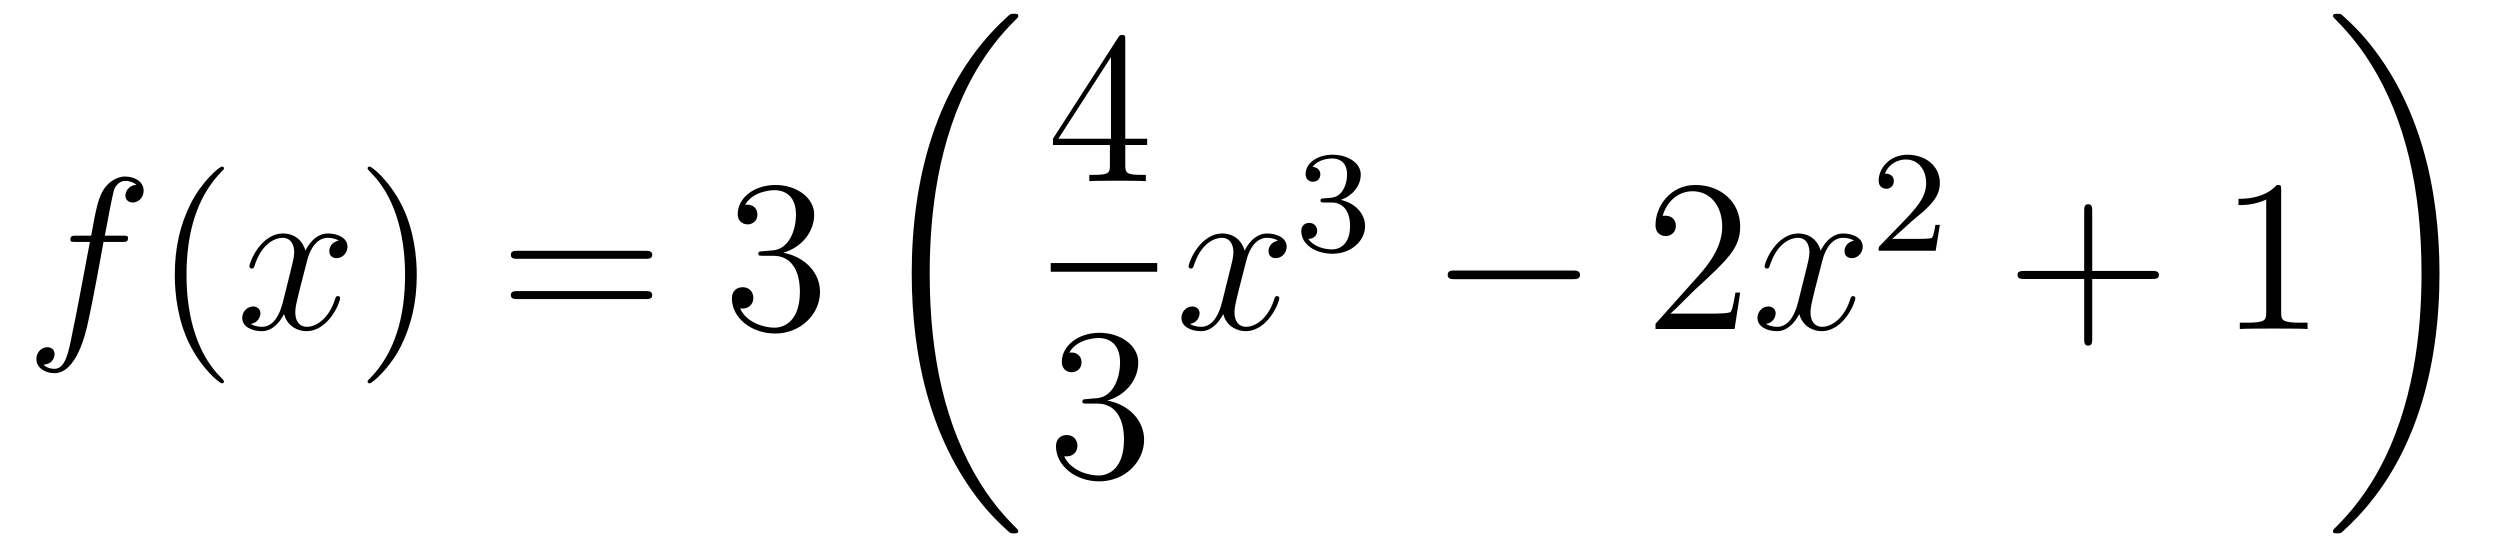 <?xml version='1.0'?>
<!-- This file was generated by dvisvgm 1.14.1 -->
<svg height='30pt' version='1.1' viewBox='0 -30 138 30' width='138pt' xmlns='http://www.w3.org/2000/svg' xmlns:xlink='http://www.w3.org/1999/xlink'>
<g id='page1'>
<g transform='matrix(1 0 0 1 -127 637)'>
<path d='M133.732 -653.646C133.971 -653.646 134.066 -653.646 134.066 -653.873C134.066 -653.992 133.971 -653.992 133.755 -653.992H132.787C133.014 -655.223 133.182 -656.072 133.277 -656.455C133.349 -656.742 133.6 -657.017 133.911 -657.017C134.162 -657.017 134.413 -656.909 134.532 -656.802C134.066 -656.754 133.923 -656.407 133.923 -656.204C133.923 -655.965 134.102 -655.821 134.329 -655.821C134.568 -655.821 134.927 -656.024 134.927 -656.479C134.927 -656.981 134.425 -657.256 133.899 -657.256C133.385 -657.256 132.883 -656.873 132.644 -656.407C132.428 -655.988 132.309 -655.558 132.034 -653.992H131.233C131.006 -653.992 130.887 -653.992 130.887 -653.777C130.887 -653.646 130.958 -653.646 131.197 -653.646H131.962C131.747 -652.534 131.257 -649.832 130.982 -648.553C130.779 -647.513 130.6 -646.64 130.002 -646.64C129.966 -646.64 129.619 -646.64 129.404 -646.867C130.014 -646.915 130.014 -647.441 130.014 -647.453C130.014 -647.692 129.834 -647.836 129.608 -647.836C129.368 -647.836 129.01 -647.632 129.01 -647.178C129.01 -646.664 129.536 -646.401 130.002 -646.401C131.221 -646.401 131.723 -648.589 131.855 -649.187C132.07 -650.107 132.656 -653.287 132.715 -653.646H133.732Z' fill-rule='evenodd'/>
<path d='M139.363 -645.935C139.363 -645.971 139.363 -645.995 139.16 -646.198C137.964 -647.406 137.295 -649.378 137.295 -651.817C137.295 -654.136 137.857 -656.132 139.243 -657.543C139.363 -657.65 139.363 -657.674 139.363 -657.71C139.363 -657.782 139.303 -657.806 139.255 -657.806C139.1 -657.806 138.12 -656.945 137.534 -655.773C136.924 -654.566 136.649 -653.287 136.649 -651.817C136.649 -650.752 136.817 -649.33 137.438 -648.051C138.143 -646.617 139.124 -645.839 139.255 -645.839C139.303 -645.839 139.363 -645.863 139.363 -645.935Z' fill-rule='evenodd'/>
<path d='M145.703 -653.717C145.32 -653.646 145.177 -653.359 145.177 -653.132C145.177 -652.845 145.404 -652.749 145.571 -652.749C145.93 -652.749 146.181 -653.06 146.181 -653.382C146.181 -653.885 145.607 -654.112 145.105 -654.112C144.376 -654.112 143.969 -653.394 143.862 -653.167C143.587 -654.064 142.845 -654.112 142.63 -654.112C141.411 -654.112 140.766 -652.546 140.766 -652.283C140.766 -652.235 140.813 -652.175 140.897 -652.175C140.993 -652.175 141.017 -652.247 141.04 -652.295C141.447 -653.622 142.248 -653.873 142.595 -653.873C143.133 -653.873 143.24 -653.371 143.24 -653.084C143.24 -652.821 143.168 -652.546 143.025 -651.972L142.619 -650.334C142.439 -649.617 142.093 -648.96 141.459 -648.96C141.399 -648.96 141.1 -648.96 140.849 -649.115C141.279 -649.199 141.375 -649.557 141.375 -649.701C141.375 -649.94 141.196 -650.083 140.969 -650.083C140.682 -650.083 140.371 -649.832 140.371 -649.45C140.371 -648.948 140.933 -648.72 141.447 -648.72C142.021 -648.72 142.427 -649.175 142.678 -649.665C142.869 -648.96 143.467 -648.72 143.91 -648.72C145.129 -648.72 145.774 -650.287 145.774 -650.549C145.774 -650.609 145.726 -650.657 145.655 -650.657C145.547 -650.657 145.535 -650.597 145.5 -650.502C145.177 -649.45 144.483 -648.96 143.946 -648.96C143.527 -648.96 143.3 -649.27 143.3 -649.76C143.3 -650.023 143.348 -650.215 143.539 -651.004L143.957 -652.629C144.137 -653.347 144.543 -653.873 145.093 -653.873C145.117 -653.873 145.452 -653.873 145.703 -653.717Z' fill-rule='evenodd'/>
<path d='M150.005 -651.817C150.005 -652.725 149.886 -654.207 149.216 -655.594C148.511 -657.028 147.531 -657.806 147.399 -657.806C147.351 -657.806 147.292 -657.782 147.292 -657.71C147.292 -657.674 147.292 -657.65 147.495 -657.447C148.69 -656.24 149.36 -654.267 149.36 -651.828C149.36 -649.509 148.798 -647.513 147.411 -646.102C147.292 -645.995 147.292 -645.971 147.292 -645.935C147.292 -645.863 147.351 -645.839 147.399 -645.839C147.554 -645.839 148.535 -646.7 149.121 -647.872C149.73 -649.091 150.005 -650.382 150.005 -651.817Z' fill-rule='evenodd'/>
<path d='M162.622 -652.713C162.789 -652.713 163.004 -652.713 163.004 -652.928C163.004 -653.155 162.801 -653.155 162.622 -653.155H155.581C155.413 -653.155 155.198 -653.155 155.198 -652.94C155.198 -652.713 155.401 -652.713 155.581 -652.713H162.622ZM162.622 -650.49C162.789 -650.49 163.004 -650.49 163.004 -650.705C163.004 -650.932 162.801 -650.932 162.622 -650.932H155.581C155.413 -650.932 155.198 -650.932 155.198 -650.717C155.198 -650.49 155.401 -650.49 155.581 -650.49H162.622Z' fill-rule='evenodd'/>
<path d='M169.11 -653.132C168.906 -653.12 168.858 -653.107 168.858 -653C168.858 -652.881 168.918 -652.881 169.133 -652.881H169.683C170.699 -652.881 171.154 -652.044 171.154 -650.896C171.154 -649.33 170.341 -648.912 169.755 -648.912C169.181 -648.912 168.201 -649.187 167.854 -649.976C168.237 -649.916 168.583 -650.131 168.583 -650.561C168.583 -650.908 168.332 -651.147 167.998 -651.147C167.711 -651.147 167.4 -650.98 167.4 -650.526C167.4 -649.462 168.464 -648.589 169.791 -648.589C171.213 -648.589 172.265 -649.677 172.265 -650.884C172.265 -651.984 171.381 -652.845 170.233 -653.048C171.273 -653.347 171.943 -654.219 171.943 -655.152C171.943 -656.096 170.962 -656.789 169.803 -656.789C168.607 -656.789 167.723 -656.06 167.723 -655.188C167.723 -654.709 168.093 -654.614 168.273 -654.614C168.524 -654.614 168.81 -654.793 168.81 -655.152C168.81 -655.534 168.524 -655.702 168.261 -655.702C168.189 -655.702 168.165 -655.702 168.129 -655.69C168.583 -656.502 169.707 -656.502 169.767 -656.502C170.161 -656.502 170.938 -656.323 170.938 -655.152C170.938 -654.925 170.903 -654.255 170.556 -653.741C170.197 -653.215 169.791 -653.179 169.468 -653.167L169.11 -653.132Z' fill-rule='evenodd'/>
<path d='M183.208 -637.68C183.208 -637.728 183.184 -637.752 183.16 -637.788C182.718 -638.23 181.917 -639.031 181.116 -640.322C179.191 -643.406 178.319 -647.291 178.319 -651.893C178.319 -655.109 178.749 -659.257 180.721 -662.819C181.666 -664.517 182.646 -665.497 183.172 -666.023C183.208 -666.059 183.208 -666.083 183.208 -666.119C183.208 -666.238 183.124 -666.238 182.957 -666.238C182.789 -666.238 182.766 -666.238 182.586 -666.059C178.582 -662.413 177.327 -656.938 177.327 -651.905C177.327 -647.207 178.402 -642.473 181.439 -638.899C181.678 -638.624 182.132 -638.134 182.622 -637.704C182.766 -637.56 182.789 -637.56 182.957 -637.56C183.124 -637.56 183.208 -637.56 183.208 -637.68Z' fill-rule='evenodd'/>
<path d='M189.115 -664.782C189.115 -665.009 189.115 -665.069 188.948 -665.069C188.853 -665.069 188.817 -665.069 188.721 -664.926L185.123 -659.343V-658.996H188.267V-657.908C188.267 -657.466 188.243 -657.347 187.37 -657.347H187.131V-657C187.406 -657.024 188.35 -657.024 188.685 -657.024S189.976 -657.024 190.251 -657V-657.347H190.012C189.151 -657.347 189.115 -657.466 189.115 -657.908V-658.996H190.323V-659.343H189.115V-664.782ZM188.327 -663.85V-659.343H185.422L188.327 -663.85Z' fill-rule='evenodd'/>
<path d='M185 -652H190.879V-652.48H185'/>
<path d='M187 -644.972C186.796 -644.96 186.748 -644.947 186.748 -644.84C186.748 -644.721 186.808 -644.721 187.023 -644.721H187.573C188.589 -644.721 189.044 -643.884 189.044 -642.736C189.044 -641.17 188.231 -640.752 187.645 -640.752C187.071 -640.752 186.091 -641.027 185.744 -641.816C186.127 -641.756 186.473 -641.971 186.473 -642.401C186.473 -642.748 186.222 -642.987 185.888 -642.987C185.601 -642.987 185.29 -642.82 185.29 -642.366C185.29 -641.302 186.354 -640.429 187.681 -640.429C189.103 -640.429 190.155 -641.517 190.155 -642.724C190.155 -643.824 189.271 -644.685 188.123 -644.888C189.163 -645.187 189.833 -646.059 189.833 -646.992C189.833 -647.936 188.853 -648.629 187.693 -648.629C186.498 -648.629 185.613 -647.9 185.613 -647.028C185.613 -646.549 185.983 -646.454 186.163 -646.454C186.414 -646.454 186.701 -646.633 186.701 -646.992C186.701 -647.374 186.414 -647.542 186.151 -647.542C186.079 -647.542 186.055 -647.542 186.019 -647.53C186.473 -648.342 187.597 -648.342 187.657 -648.342C188.052 -648.342 188.828 -648.163 188.828 -646.992C188.828 -646.765 188.793 -646.095 188.446 -645.581C188.088 -645.055 187.681 -645.019 187.358 -645.007L187 -644.972Z' fill-rule='evenodd'/>
<path d='M197.546 -653.717C197.164 -653.646 197.021 -653.359 197.021 -653.132C197.021 -652.845 197.248 -652.749 197.414 -652.749C197.773 -652.749 198.024 -653.06 198.024 -653.382C198.024 -653.885 197.45 -654.112 196.949 -654.112C196.219 -654.112 195.812 -653.394 195.706 -653.167C195.431 -654.064 194.689 -654.112 194.474 -654.112C193.255 -654.112 192.61 -652.546 192.61 -652.283C192.61 -652.235 192.656 -652.175 192.74 -652.175C192.836 -652.175 192.86 -652.247 192.884 -652.295C193.291 -653.622 194.092 -653.873 194.438 -653.873C194.976 -653.873 195.084 -653.371 195.084 -653.084C195.084 -652.821 195.012 -652.546 194.868 -651.972L194.462 -650.334C194.282 -649.617 193.937 -648.96 193.302 -648.96C193.243 -648.96 192.944 -648.96 192.692 -649.115C193.123 -649.199 193.219 -649.557 193.219 -649.701C193.219 -649.94 193.039 -650.083 192.812 -650.083C192.526 -650.083 192.215 -649.832 192.215 -649.45C192.215 -648.948 192.776 -648.72 193.291 -648.72C193.865 -648.72 194.27 -649.175 194.522 -649.665C194.713 -648.96 195.311 -648.72 195.754 -648.72C196.973 -648.72 197.618 -650.287 197.618 -650.549C197.618 -650.609 197.57 -650.657 197.498 -650.657C197.39 -650.657 197.378 -650.597 197.344 -650.502C197.021 -649.45 196.327 -648.96 195.79 -648.96C195.371 -648.96 195.144 -649.27 195.144 -649.76C195.144 -650.023 195.191 -650.215 195.383 -651.004L195.8 -652.629C195.98 -653.347 196.386 -653.873 196.937 -653.873C196.961 -653.873 197.296 -653.873 197.546 -653.717Z' fill-rule='evenodd'/>
<path d='M200.496 -655.822C201.126 -655.822 201.524 -655.359 201.524 -654.522C201.524 -653.527 200.958 -653.232 200.536 -653.232C200.098 -653.232 199.5 -653.391 199.22 -653.813C199.508 -653.813 199.708 -653.997 199.708 -654.26C199.708 -654.515 199.524 -654.698 199.268 -654.698C199.054 -654.698 198.83 -654.562 198.83 -654.244C198.83 -653.487 199.644 -652.993 200.552 -652.993C201.612 -652.993 202.352 -653.726 202.352 -654.522C202.352 -655.184 201.827 -655.79 201.014 -655.965C201.643 -656.188 202.114 -656.73 202.114 -657.367C202.114 -658.005 201.396 -658.459 200.568 -658.459C199.715 -658.459 199.069 -657.997 199.069 -657.391C199.069 -657.096 199.268 -656.969 199.476 -656.969C199.723 -656.969 199.883 -657.144 199.883 -657.375C199.883 -657.67 199.627 -657.782 199.452 -657.79C199.787 -658.228 200.4 -658.252 200.544 -658.252C200.75 -658.252 201.356 -658.188 201.356 -657.367C201.356 -656.809 201.126 -656.475 201.014 -656.347C200.776 -656.1 200.592 -656.084 200.106 -656.052C199.954 -656.045 199.89 -656.037 199.89 -655.933C199.89 -655.822 199.962 -655.822 200.098 -655.822H200.496Z' fill-rule='evenodd'/>
<path d='M213.798 -651.589C214.001 -651.589 214.217 -651.589 214.217 -651.828C214.217 -652.068 214.001 -652.068 213.798 -652.068H207.331C207.127 -652.068 206.912 -652.068 206.912 -651.828C206.912 -651.589 207.127 -651.589 207.331 -651.589H213.798Z' fill-rule='evenodd'/>
<path d='M223.058 -650.848H222.796C222.76 -650.645 222.664 -649.987 222.544 -649.796C222.461 -649.689 221.779 -649.689 221.42 -649.689H219.209C219.532 -649.964 220.261 -650.729 220.572 -651.016C222.389 -652.689 223.058 -653.311 223.058 -654.494C223.058 -655.869 221.97 -656.789 220.584 -656.789C219.197 -656.789 218.384 -655.606 218.384 -654.578C218.384 -653.968 218.91 -653.968 218.946 -653.968C219.197 -653.968 219.508 -654.147 219.508 -654.53C219.508 -654.865 219.281 -655.092 218.946 -655.092C218.838 -655.092 218.814 -655.092 218.778 -655.08C219.006 -655.893 219.652 -656.443 220.428 -656.443C221.444 -656.443 222.066 -655.594 222.066 -654.494C222.066 -653.478 221.48 -652.593 220.799 -651.828L218.384 -649.127V-648.84H222.748L223.058 -650.848Z' fill-rule='evenodd'/>
<path d='M229.344 -653.717C228.961 -653.646 228.817 -653.359 228.817 -653.132C228.817 -652.845 229.045 -652.749 229.212 -652.749C229.571 -652.749 229.822 -653.06 229.822 -653.382C229.822 -653.885 229.248 -654.112 228.745 -654.112C228.017 -654.112 227.61 -653.394 227.502 -653.167C227.227 -654.064 226.487 -654.112 226.271 -654.112C225.052 -654.112 224.406 -652.546 224.406 -652.283C224.406 -652.235 224.454 -652.175 224.538 -652.175C224.634 -652.175 224.658 -652.247 224.681 -652.295C225.088 -653.622 225.889 -653.873 226.235 -653.873C226.774 -653.873 226.88 -653.371 226.88 -653.084C226.88 -652.821 226.81 -652.546 226.666 -651.972L226.259 -650.334C226.08 -649.617 225.733 -648.96 225.1 -648.96C225.04 -648.96 224.741 -648.96 224.49 -649.115C224.921 -649.199 225.016 -649.557 225.016 -649.701C225.016 -649.94 224.837 -650.083 224.61 -650.083C224.323 -650.083 224.012 -649.832 224.012 -649.45C224.012 -648.948 224.574 -648.72 225.088 -648.72C225.661 -648.72 226.068 -649.175 226.319 -649.665C226.511 -648.96 227.108 -648.72 227.55 -648.72C228.769 -648.72 229.415 -650.287 229.415 -650.549C229.415 -650.609 229.367 -650.657 229.296 -650.657C229.188 -650.657 229.176 -650.597 229.14 -650.502C228.817 -649.45 228.124 -648.96 227.586 -648.96C227.168 -648.96 226.94 -649.27 226.94 -649.76C226.94 -650.023 226.988 -650.215 227.179 -651.004L227.598 -652.629C227.778 -653.347 228.184 -653.873 228.733 -653.873C228.758 -653.873 229.092 -653.873 229.344 -653.717Z' fill-rule='evenodd'/>
<path d='M232.528 -654.786C232.655 -654.905 232.99 -655.168 233.117 -655.28C233.611 -655.734 234.08 -656.172 234.08 -656.897C234.08 -657.845 233.284 -658.459 232.288 -658.459C231.332 -658.459 230.702 -657.734 230.702 -657.025C230.702 -656.634 231.013 -656.578 231.125 -656.578C231.292 -656.578 231.539 -656.698 231.539 -657.001C231.539 -657.415 231.14 -657.415 231.046 -657.415C231.276 -657.997 231.81 -658.196 232.2 -658.196C232.942 -658.196 233.324 -657.567 233.324 -656.897C233.324 -656.068 232.742 -655.463 231.802 -654.499L230.798 -653.463C230.702 -653.375 230.702 -653.359 230.702 -653.16H233.85L234.08 -654.586H233.833C233.81 -654.427 233.747 -654.028 233.651 -653.877C233.603 -653.813 232.997 -653.813 232.87 -653.813H231.451L232.528 -654.786Z' fill-rule='evenodd'/>
<path d='M242.49 -651.601H245.789C245.957 -651.601 246.172 -651.601 246.172 -651.817C246.172 -652.044 245.969 -652.044 245.789 -652.044H242.49V-655.343C242.49 -655.51 242.49 -655.726 242.274 -655.726C242.047 -655.726 242.047 -655.522 242.047 -655.343V-652.044H238.748C238.58 -652.044 238.366 -652.044 238.366 -651.828C238.366 -651.601 238.568 -651.601 238.748 -651.601H242.047V-648.302C242.047 -648.135 242.047 -647.92 242.262 -647.92C242.49 -647.92 242.49 -648.123 242.49 -648.302V-651.601Z' fill-rule='evenodd'/>
<path d='M252.92 -656.502C252.92 -656.778 252.92 -656.789 252.68 -656.789C252.394 -656.467 251.796 -656.024 250.565 -656.024V-655.678C250.84 -655.678 251.437 -655.678 252.095 -655.988V-649.76C252.095 -649.33 252.059 -649.187 251.008 -649.187H250.637V-648.84C250.96 -648.864 252.119 -648.864 252.514 -648.864C252.908 -648.864 254.056 -648.864 254.378 -648.84V-649.187H254.008C252.956 -649.187 252.92 -649.33 252.92 -649.76V-656.502Z' fill-rule='evenodd'/>
<path d='M261.66 -651.893C261.66 -656.591 260.584 -661.325 257.548 -664.899C257.309 -665.174 256.854 -665.664 256.364 -666.095C256.22 -666.238 256.196 -666.238 256.03 -666.238C255.886 -666.238 255.779 -666.238 255.779 -666.119C255.779 -666.071 255.827 -666.023 255.85 -665.999C256.268 -665.569 257.069 -664.768 257.87 -663.477C259.795 -660.393 260.668 -656.508 260.668 -651.905C260.668 -648.69 260.237 -644.542 258.265 -640.979C257.321 -639.282 256.328 -638.29 255.827 -637.788C255.802 -637.752 255.779 -637.716 255.779 -637.68C255.779 -637.56 255.886 -637.56 256.03 -637.56C256.196 -637.56 256.22 -637.56 256.4 -637.74C260.405 -641.386 261.66 -646.861 261.66 -651.893Z' fill-rule='evenodd'/>
</g>
</g>
</svg>
